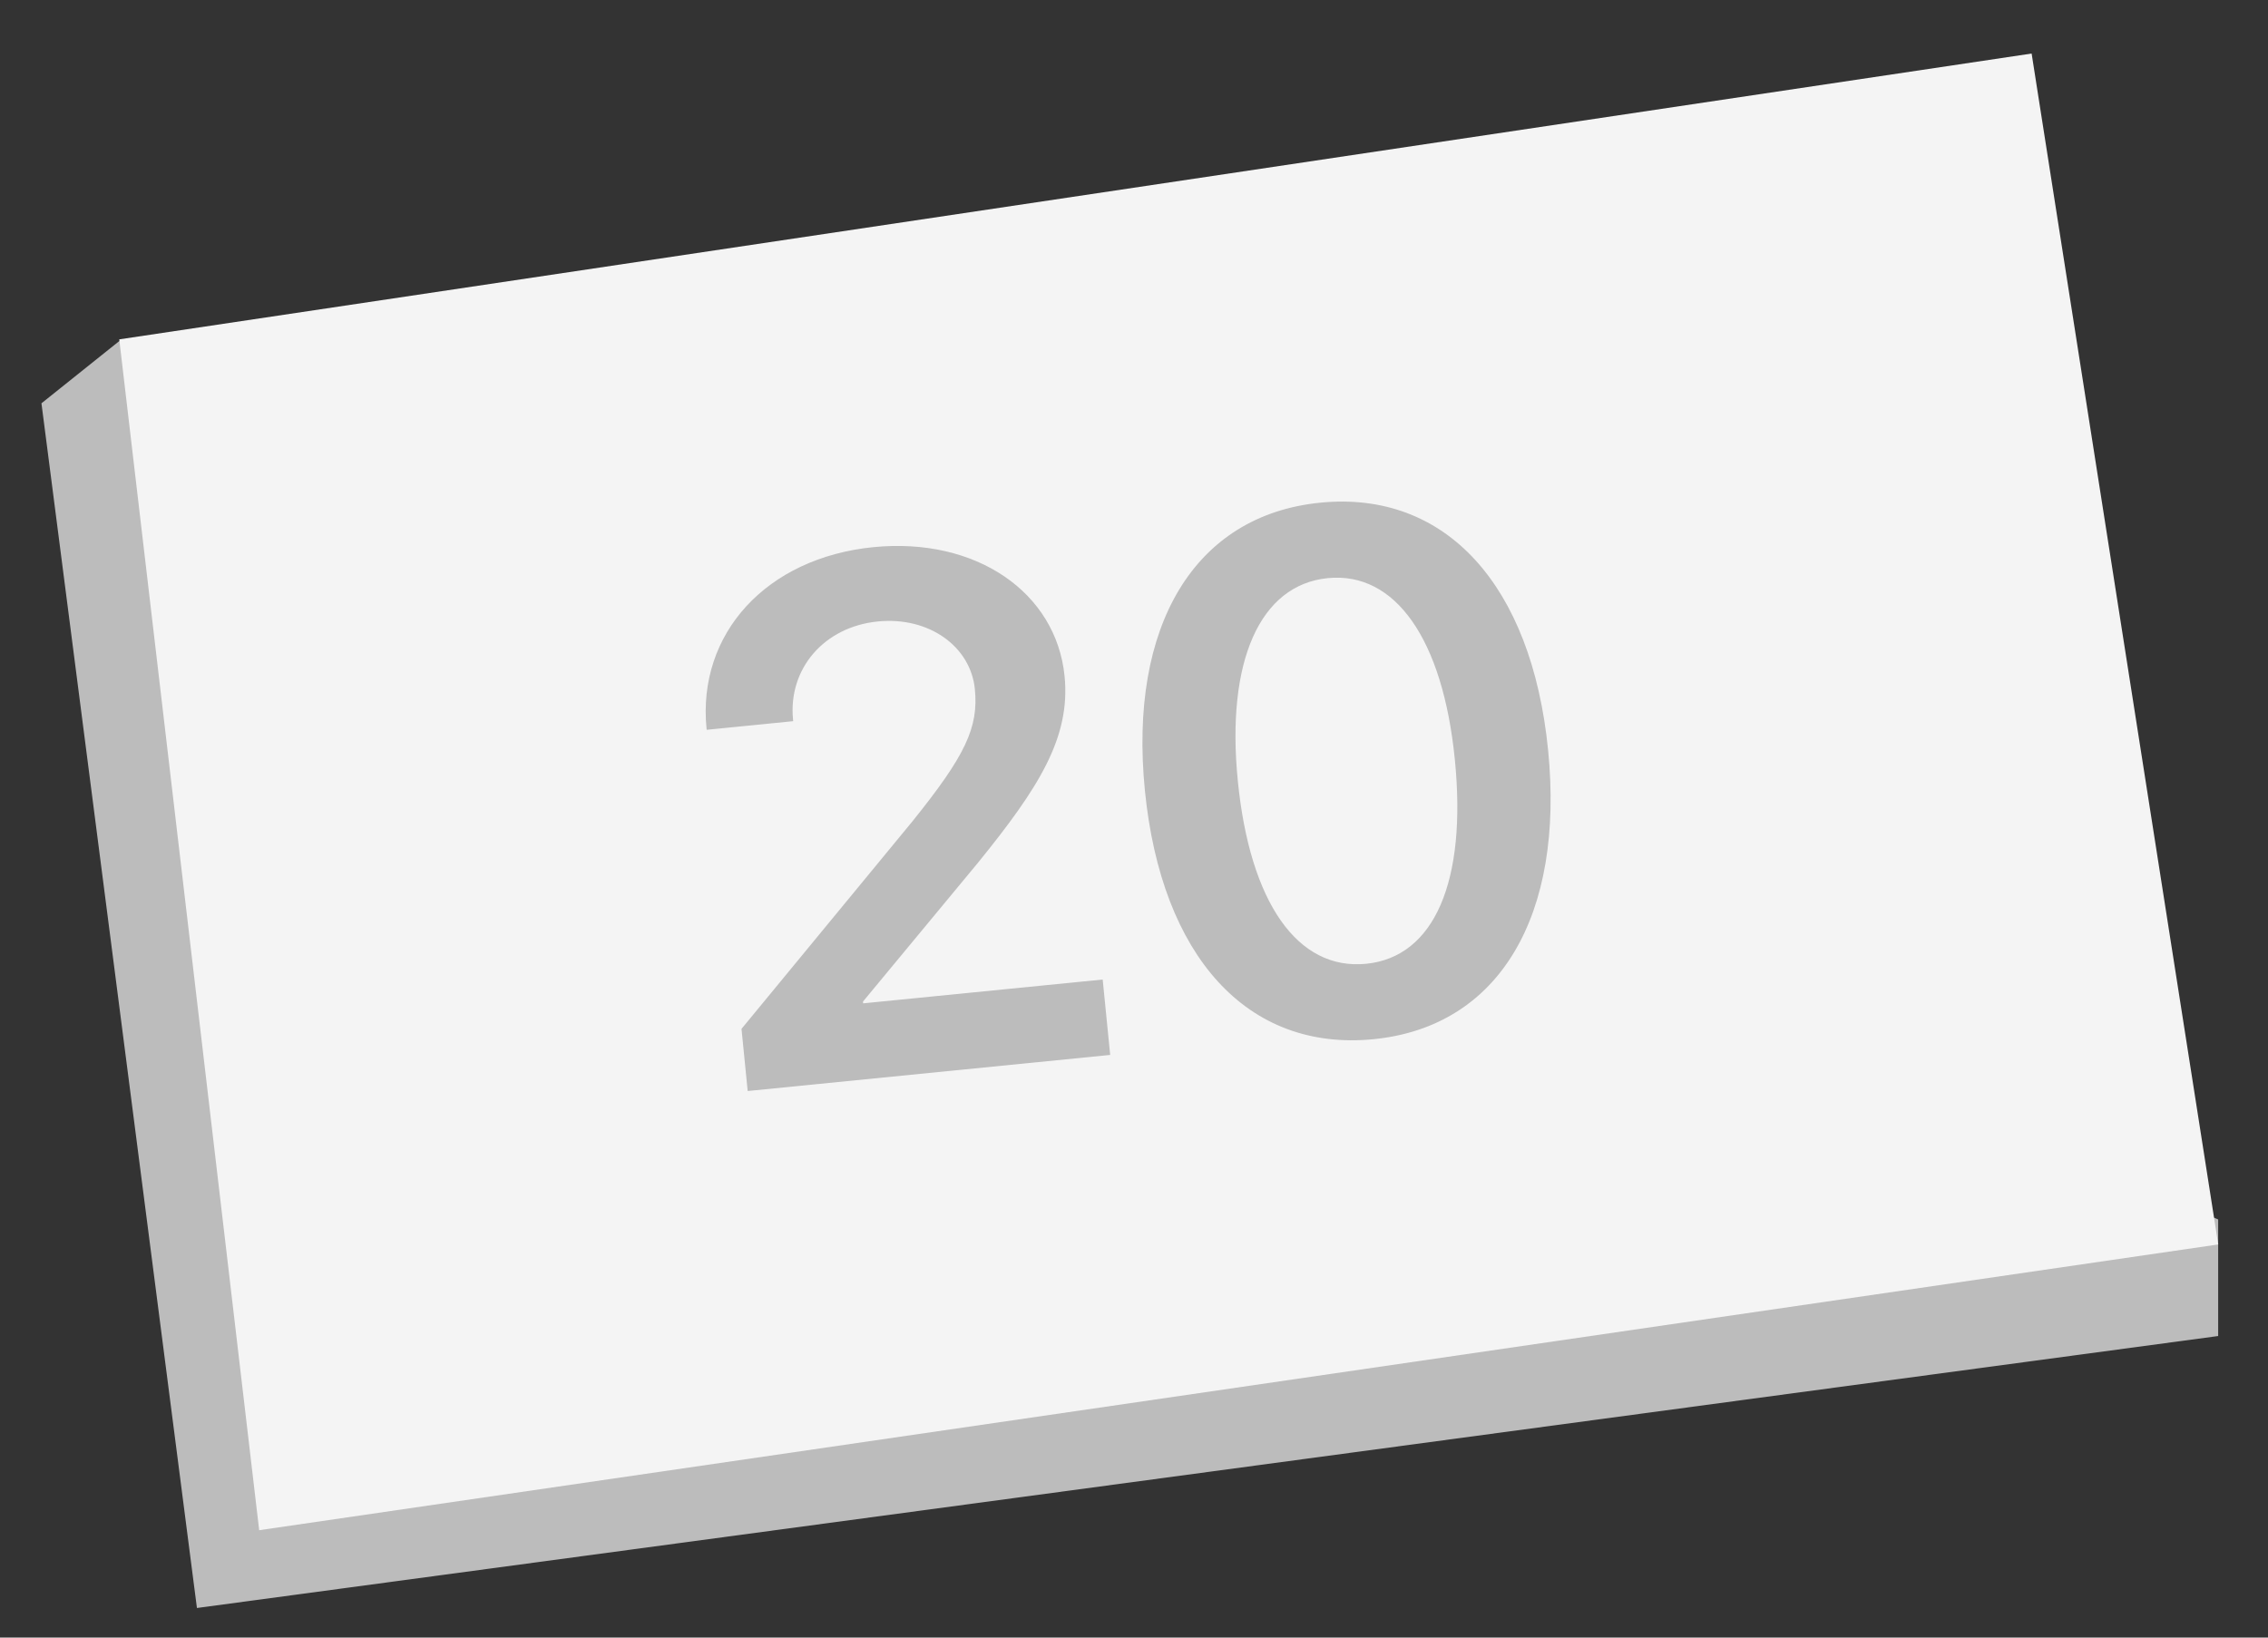 <svg width="36" height="26" viewBox="0 0 36 26" fill="none" xmlns="http://www.w3.org/2000/svg">
<rect x="0" y="0" width="36" height="26" fill="#333333" stroke="none"/>
<path d="M35.209 21.212V19.361L1.892 5.416L0.658 6.403L3.126 25.53L35.209 21.212Z" fill="#BCBCBC"/>
<path d="M32.248 0.85L1.893 5.388L4.114 24.295L35.21 19.758L32.248 0.85Z" fill="#F4F4F4"/>
<path d="M11.215 11.57C11.065 10.06 12.166 8.856 13.863 8.687C15.497 8.525 16.765 9.407 16.898 10.735C16.995 11.711 16.489 12.507 15.524 13.697L13.698 15.902L13.701 15.93L17.503 15.552L17.622 16.749L11.868 17.322L11.77 16.335L14.485 13.038C15.321 11.998 15.535 11.553 15.474 10.94C15.406 10.264 14.746 9.786 13.934 9.867C13.083 9.951 12.507 10.616 12.588 11.428L12.59 11.45L11.217 11.587L11.215 11.57ZM21.804 16.499C19.795 16.699 18.434 15.178 18.173 12.551C17.913 9.935 18.959 8.18 20.956 7.981C22.948 7.783 24.312 9.287 24.573 11.908C24.834 14.53 23.807 16.3 21.804 16.499ZM21.685 15.302C22.768 15.194 23.285 13.991 23.093 12.061C22.903 10.149 22.148 9.072 21.075 9.179C19.997 9.286 19.459 10.503 19.648 12.399C19.84 14.328 20.595 15.41 21.685 15.302Z" fill="#BCBCBC"/>
</svg>
